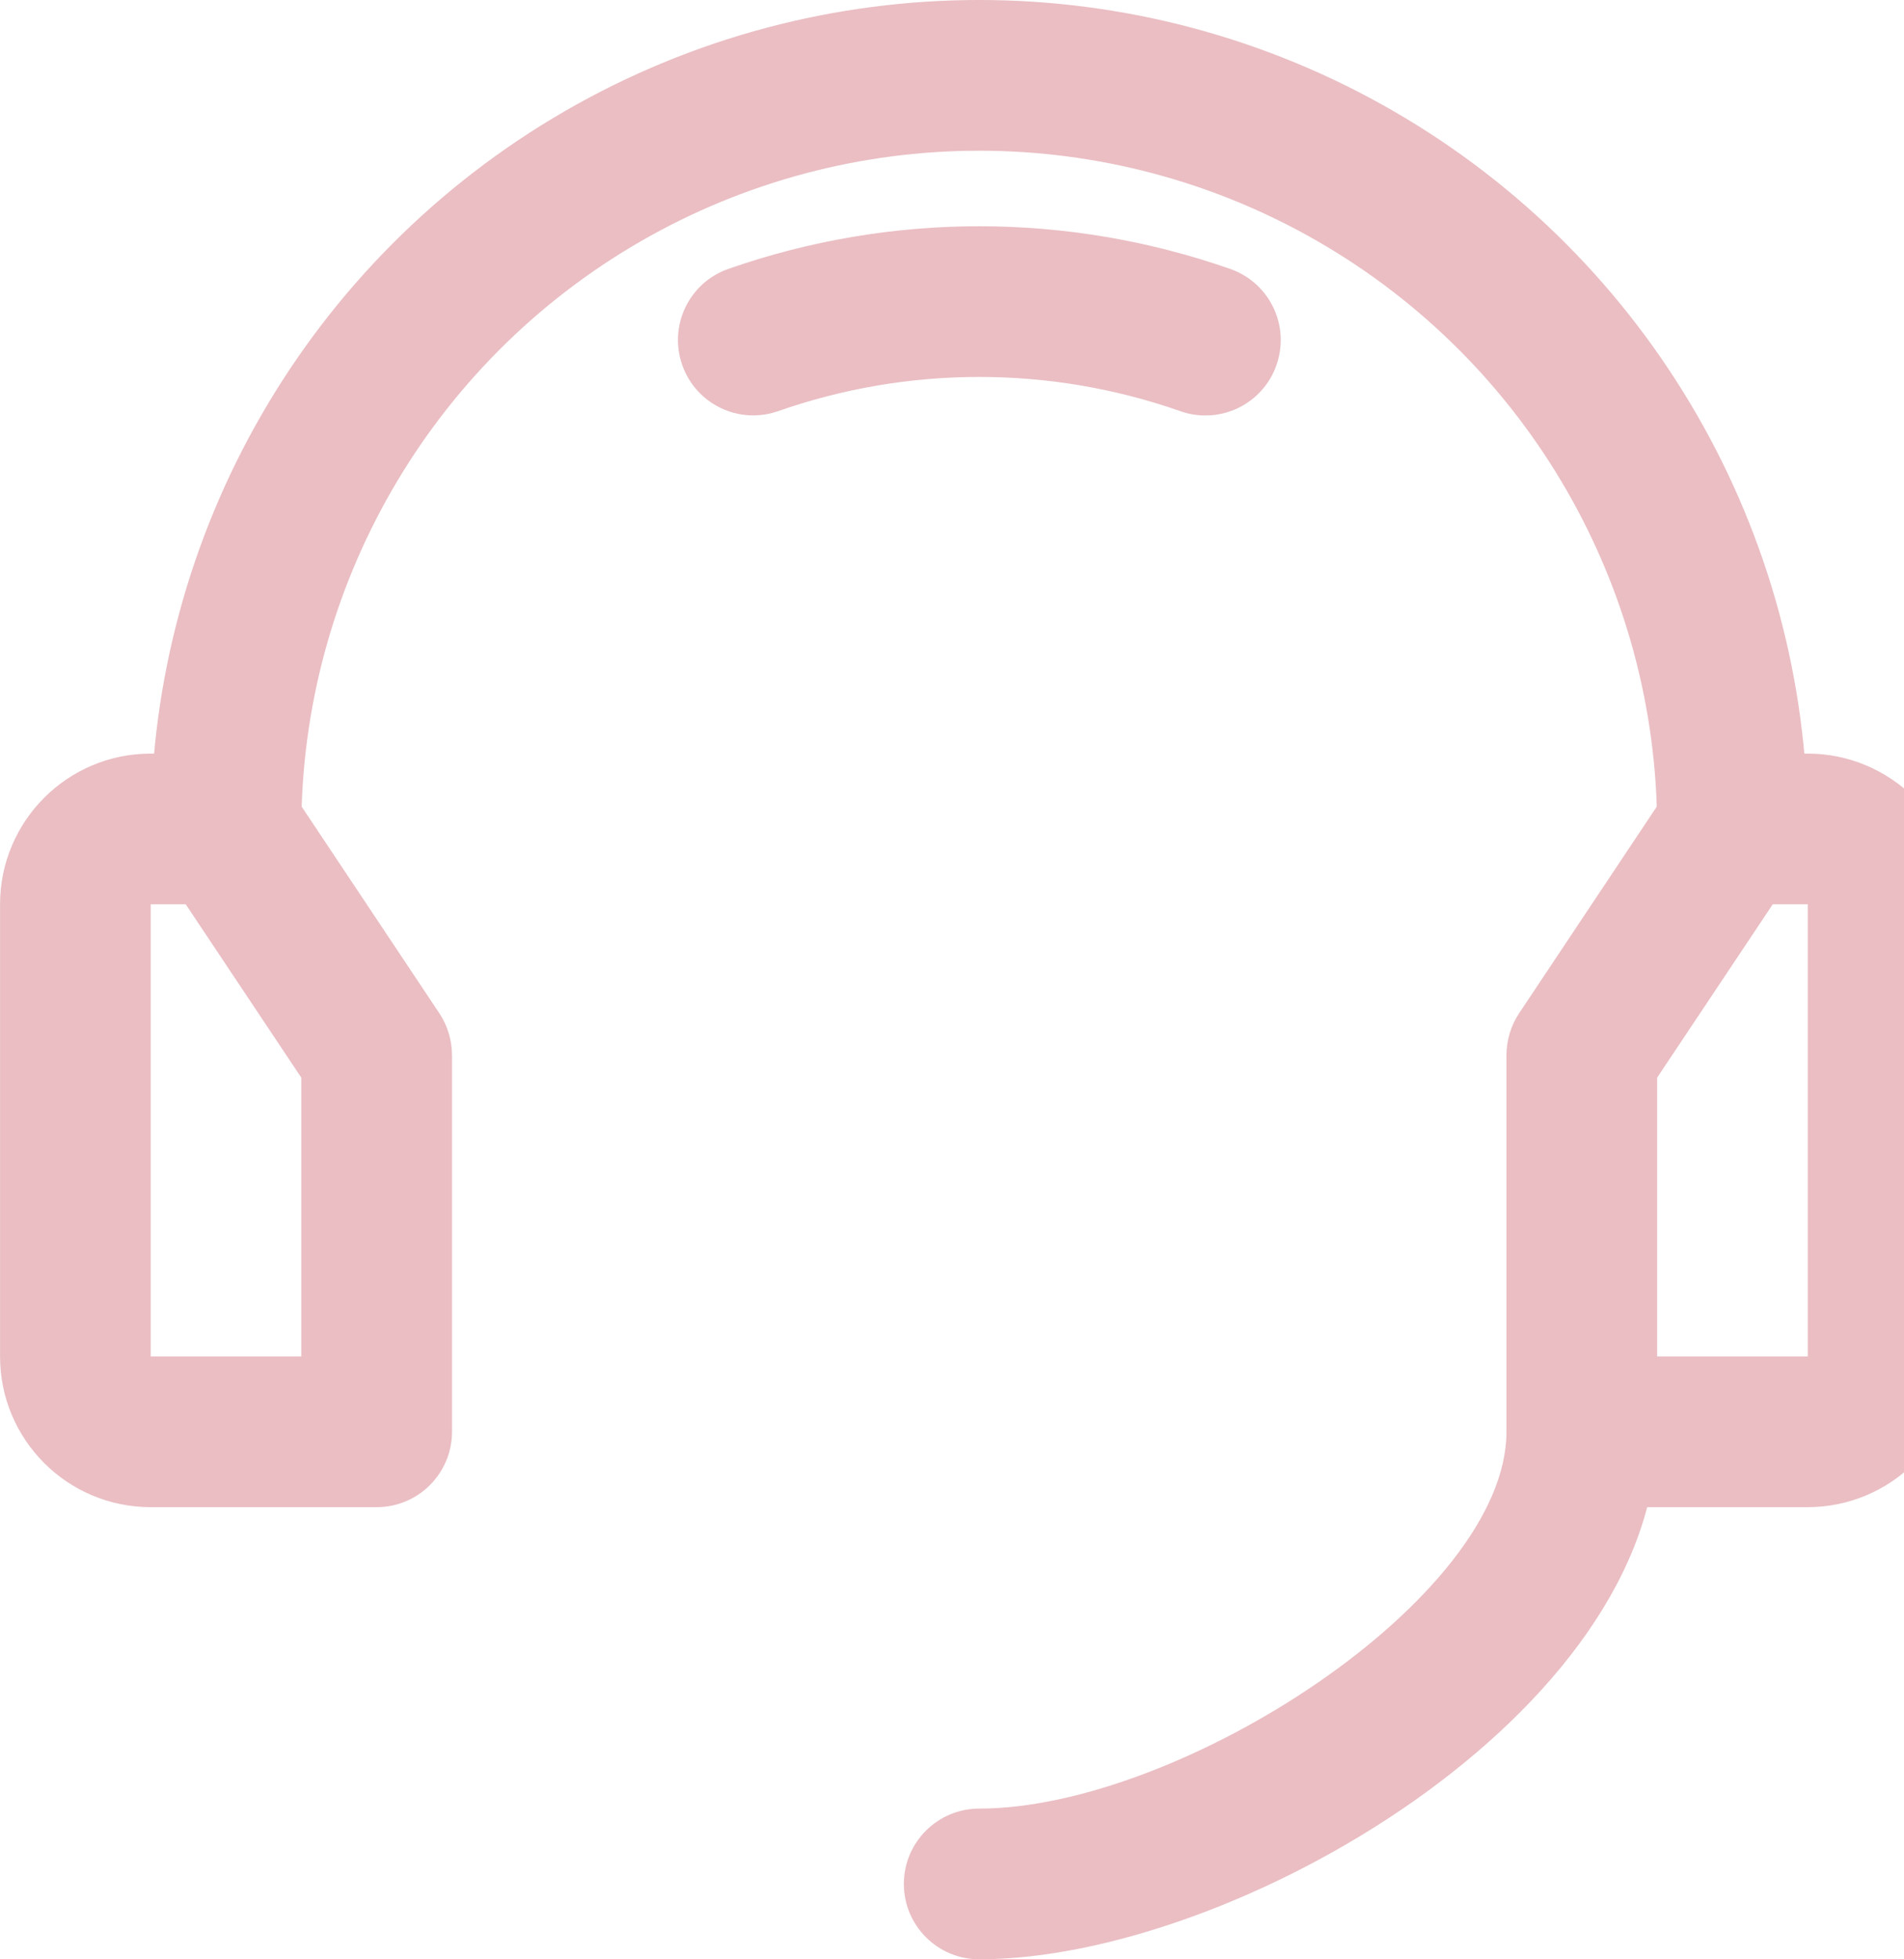<?xml version="1.0" encoding="UTF-8"?> <svg xmlns="http://www.w3.org/2000/svg" width="70" height="72" viewBox="0 0 70 72" fill="none"><path d="M66.462 55.384H58.154C56.624 55.384 55.384 54.144 55.384 52.617V38.771C55.387 38.223 55.547 37.689 55.851 37.233L61.388 28.925C61.903 28.157 62.766 27.693 63.692 27.693H66.462C67.93 27.693 69.339 28.278 70.377 29.316C71.417 30.354 72 31.763 72 33.231V49.847C72 51.315 71.417 52.724 70.377 53.764C69.339 54.802 67.93 55.384 66.462 55.384ZM60.924 49.846H66.462V33.231H65.174L60.924 39.601V49.846Z" fill="#EABEC3"></path><path d="M13.848 55.384H5.54C2.482 55.384 0.002 52.907 0.002 49.847V33.231C0.002 30.174 2.482 27.693 5.54 27.693H8.31C9.235 27.693 10.099 28.157 10.613 28.925L16.151 37.233C16.455 37.689 16.615 38.223 16.618 38.771V52.617C16.618 53.351 16.325 54.054 15.805 54.574C15.287 55.094 14.582 55.384 13.848 55.384ZM5.54 33.231V49.846H11.077V39.601L6.828 33.231L5.54 33.231Z" fill="#EABEC3"></path><path d="M63.692 33.23C62.162 33.23 60.925 31.992 60.925 30.462C60.925 21.558 56.175 13.329 48.462 8.877C40.751 4.425 31.251 4.425 23.539 8.877C15.827 13.329 11.077 21.558 11.077 30.462C11.077 31.992 9.839 33.23 8.309 33.23C6.779 33.23 5.539 31.992 5.539 30.462C5.539 19.578 11.347 9.524 20.771 4.082C30.195 -1.361 41.805 -1.361 51.23 4.082C60.654 9.524 66.462 19.578 66.462 30.462C66.462 31.196 66.169 31.899 65.649 32.42C65.131 32.94 64.426 33.23 63.692 33.23Z" fill="#EABEC3"></path><path d="M36.001 71.999C34.471 71.999 33.23 70.759 33.23 69.229C33.23 67.701 34.471 66.461 36.001 66.461C43.366 66.461 55.384 58.727 55.384 52.616C55.384 51.086 56.624 49.846 58.154 49.846C59.684 49.846 60.925 51.086 60.925 52.616C60.925 62.941 45.392 71.999 36.001 71.999Z" fill="#EABEC3"></path><path d="M44.309 15.267C43.994 15.267 43.682 15.213 43.386 15.106C38.605 13.433 33.397 13.433 28.615 15.106C27.172 15.616 25.592 14.859 25.083 13.416C24.574 11.976 25.328 10.393 26.77 9.884C32.747 7.791 39.255 7.791 45.231 9.884C46.508 10.331 47.276 11.633 47.045 12.966C46.818 14.299 45.661 15.272 44.309 15.267Z" fill="#EABEC3"></path></svg> 